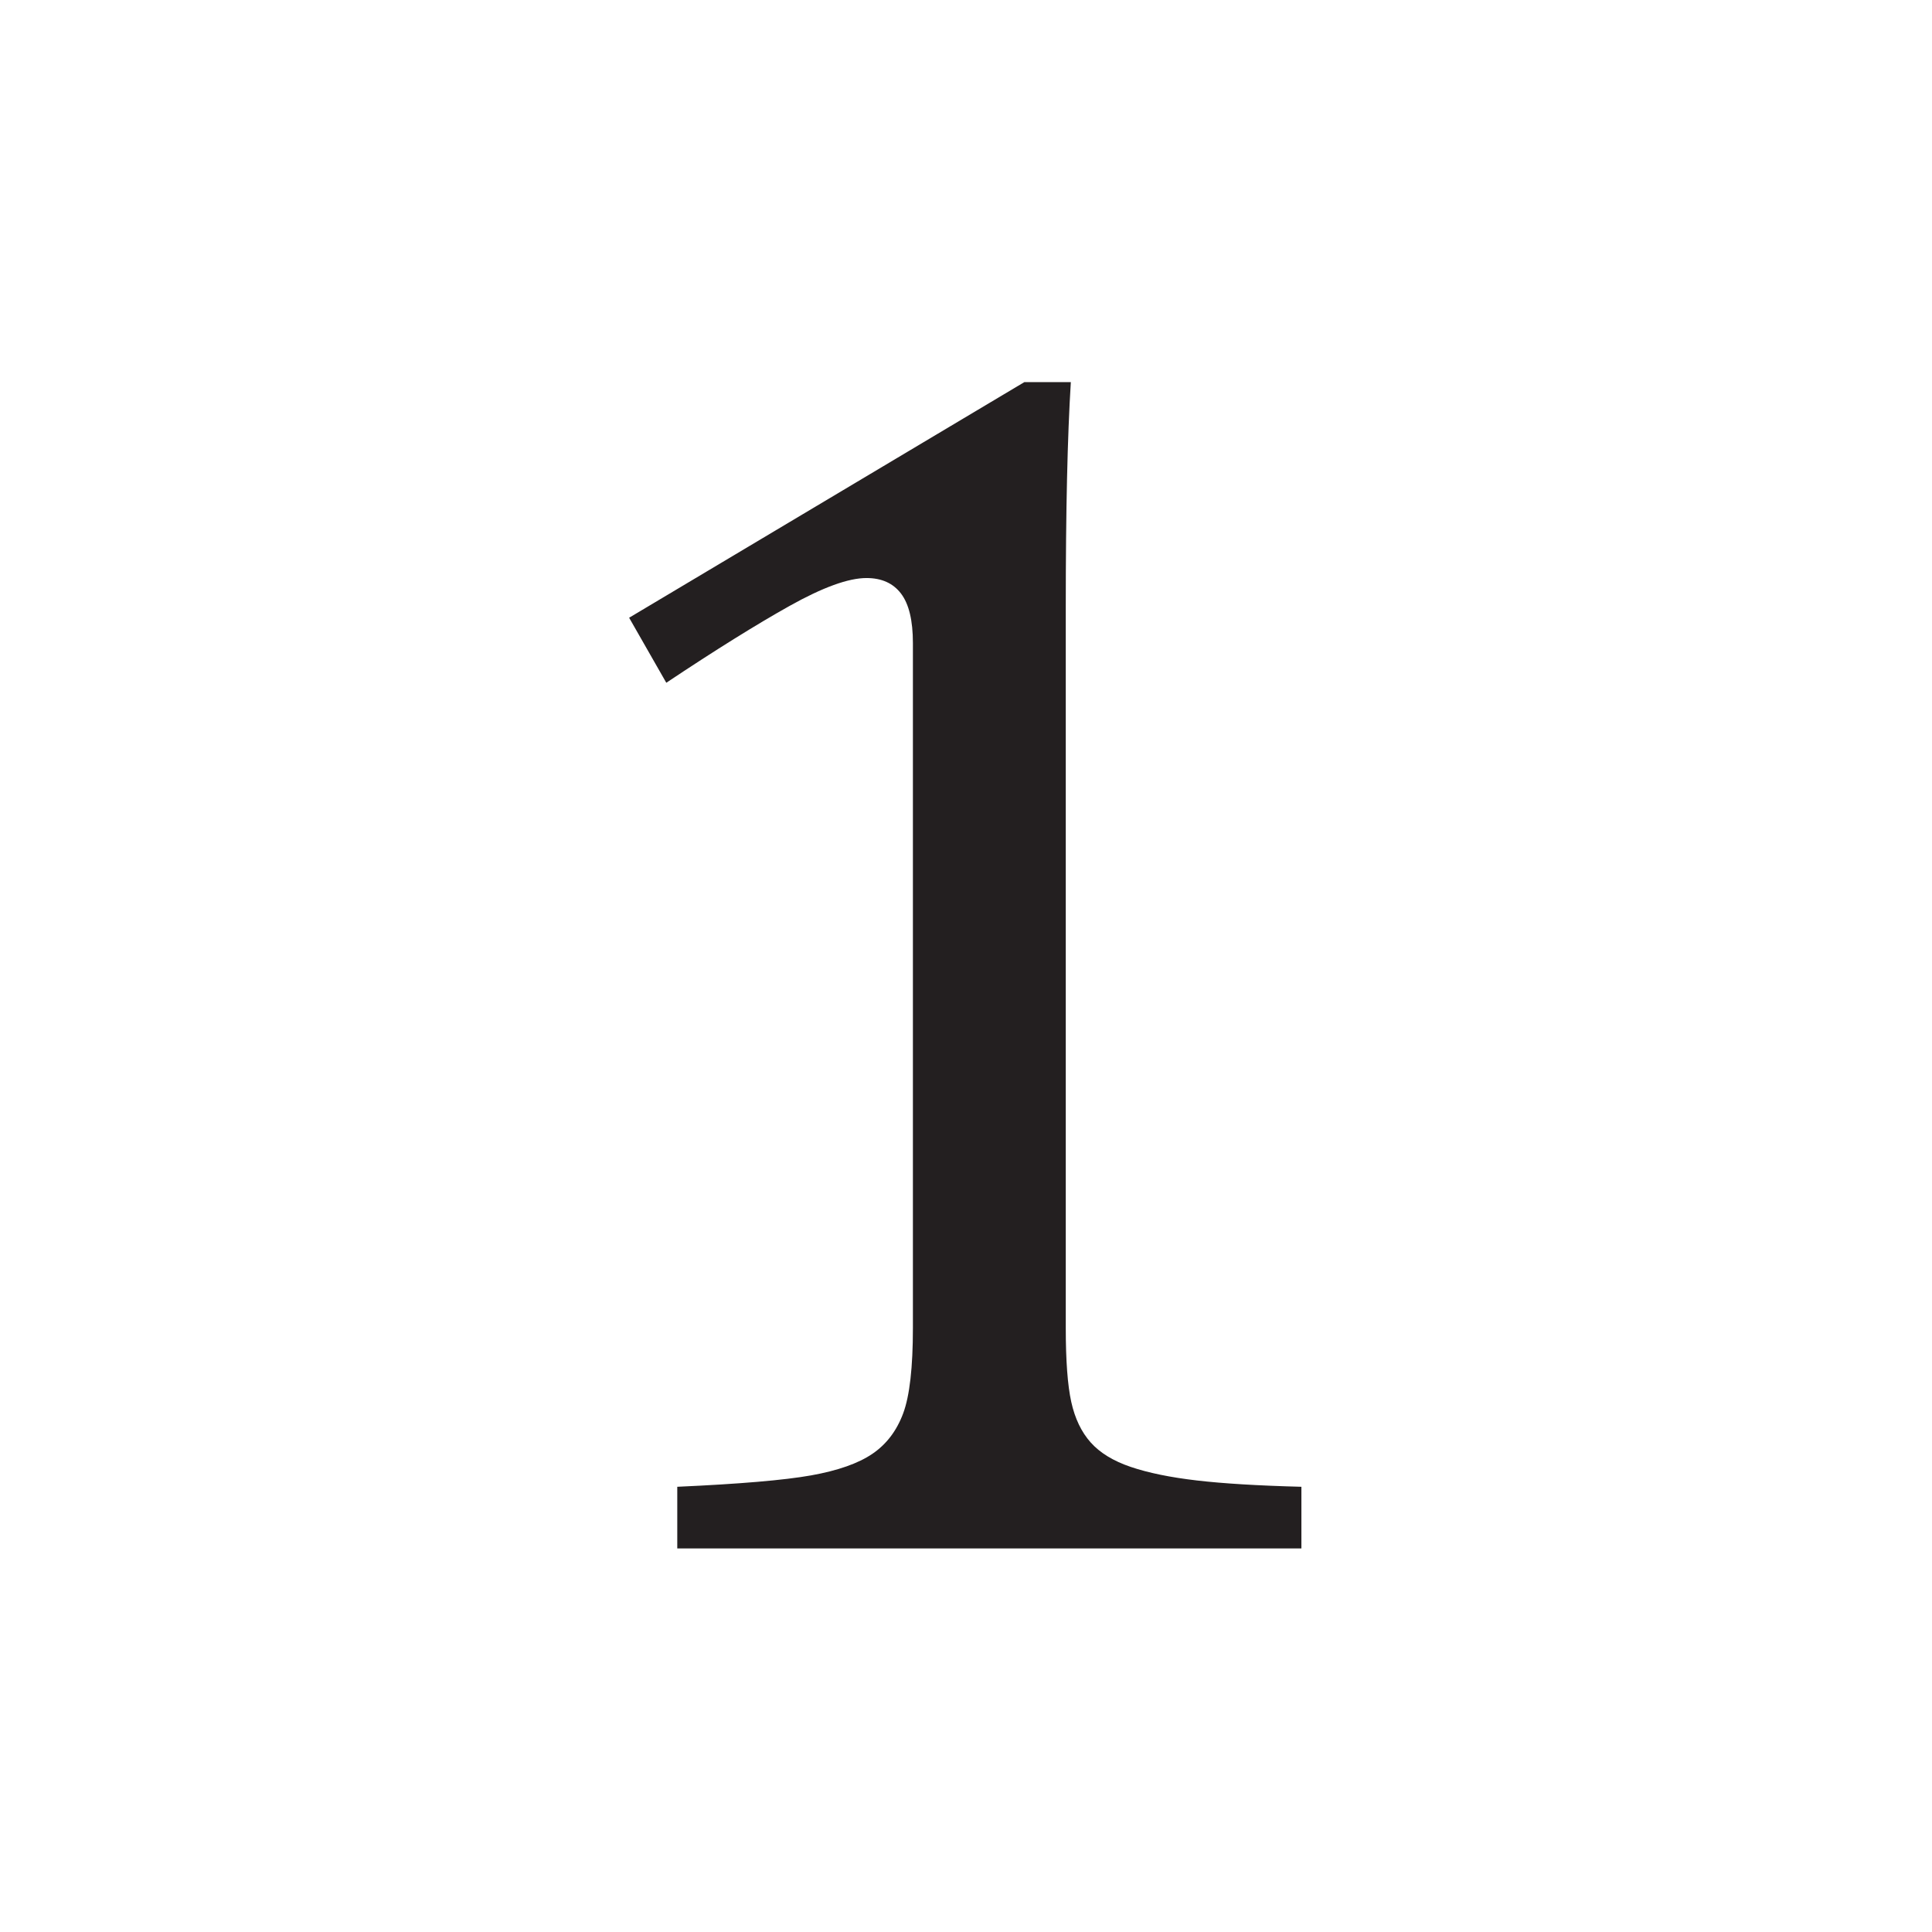 <?xml version="1.0" encoding="UTF-8" standalone="no"?>
<!DOCTYPE svg PUBLIC "-//W3C//DTD SVG 1.1//EN" "http://www.w3.org/Graphics/SVG/1.1/DTD/svg11.dtd">
<svg width="100%" height="100%" viewBox="0 0 1182 1182" version="1.1" xmlns="http://www.w3.org/2000/svg" xmlns:xlink="http://www.w3.org/1999/xlink" xml:space="preserve" xmlns:serif="http://www.serif.com/" style="fill-rule:evenodd;clip-rule:evenodd;stroke-linejoin:round;stroke-miterlimit:2;">
    <rect id="Artboard1" x="0" y="0" width="1181.1" height="1181.1" style="fill:none;"/>
    <g id="Artboard11" serif:id="Artboard1">
        <g transform="matrix(1,0,0,1,-15.36,-3.667)">
            <path d="M667.399,816.141C667.399,836.12 668.518,851.191 670.757,861.352C672.996,871.514 676.958,879.781 682.641,886.154C688.325,892.527 696.506,897.521 707.185,901.138C717.863,904.755 731.297,907.511 747.487,909.406C763.677,911.3 785.034,912.592 811.558,913.281L811.558,951L429.716,951L429.716,913.281C467.952,911.559 495.251,909.233 511.613,906.305C527.976,903.377 540.463,898.985 549.074,893.13C557.686,887.274 563.973,879.006 567.934,868.328C571.895,857.649 573.876,840.254 573.876,816.141L573.876,397.097C573.876,383.318 571.465,373.242 566.642,366.87C561.82,360.497 554.758,357.311 545.457,357.311C534.434,357.311 518.761,362.995 498.438,374.362C478.114,385.729 452.968,401.403 422.999,421.382L400.264,381.596L642.08,237.436L670.499,237.436C668.432,270.505 667.399,316.319 667.399,374.879L667.399,816.141Z" style="fill:rgb(35,31,32);fill-rule:nonzero;"/>
        </g>
    </g>
</svg>
